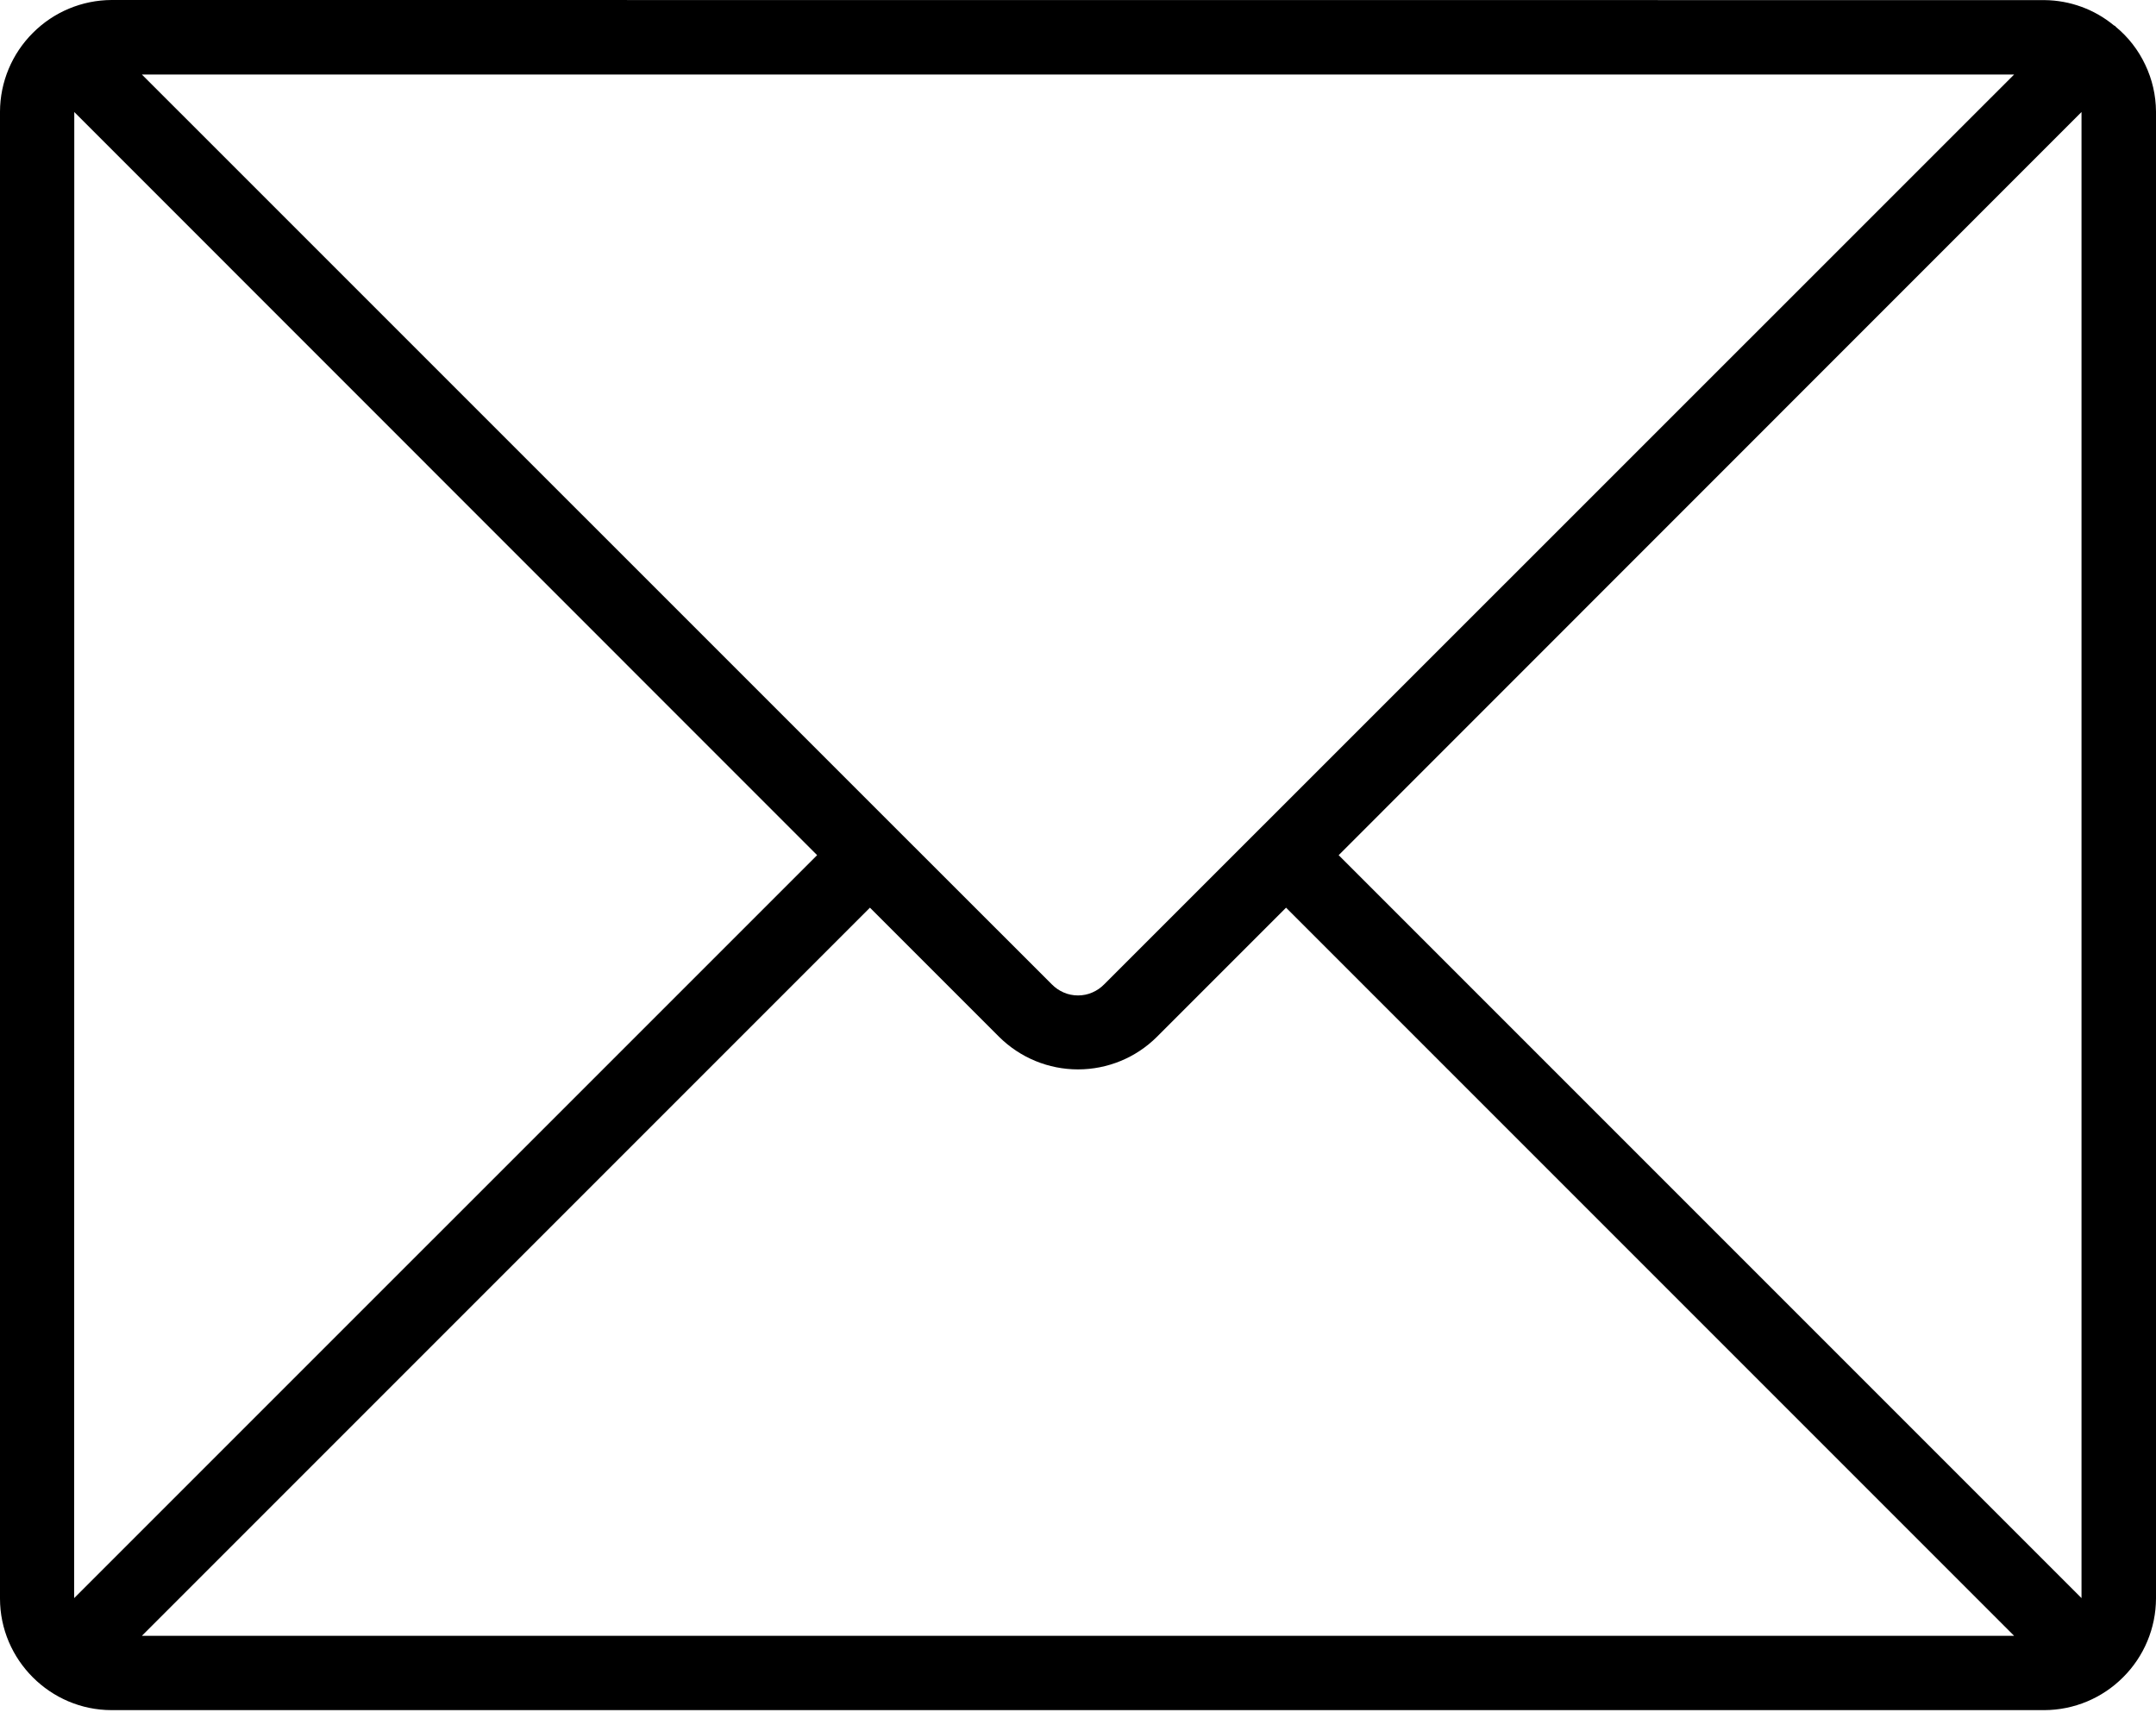 <?xml version="1.0" encoding="UTF-8"?> <svg xmlns="http://www.w3.org/2000/svg" width="20" height="16" viewBox="0 0 20 16" fill="none"><path d="M1.035 0C0.761 0.001 0.498 0.111 0.305 0.305C0.111 0.498 0.001 0.761 0 1.035V14.827C0 15.396 0.467 15.862 1.035 15.862H18.965C19.239 15.861 19.502 15.751 19.695 15.557C19.889 15.364 19.999 15.101 20 14.827V1.035C19.999 0.884 19.965 0.736 19.9 0.6C19.836 0.464 19.742 0.343 19.626 0.248C19.624 0.245 19.622 0.243 19.621 0.241C19.617 0.239 19.614 0.238 19.61 0.236C19.429 0.086 19.201 0.003 18.965 0.001L1.035 0ZM1.316 0.691H18.684L10.244 9.129C10.212 9.162 10.174 9.188 10.132 9.206C10.091 9.224 10.046 9.233 10 9.233C9.955 9.233 9.909 9.224 9.868 9.206C9.826 9.188 9.788 9.162 9.756 9.129L8.314 7.688L1.316 0.691ZM0.689 1.039L7.58 7.932L0.688 14.823L0.689 1.039ZM19.309 1.039V14.823L12.418 7.932L19.309 1.039ZM8.07 8.419L9.269 9.618C9.464 9.811 9.726 9.919 10 9.919C10.274 9.919 10.537 9.811 10.731 9.618L11.93 8.419L18.684 15.173H1.316L8.07 8.419Z" fill="black"></path></svg> 